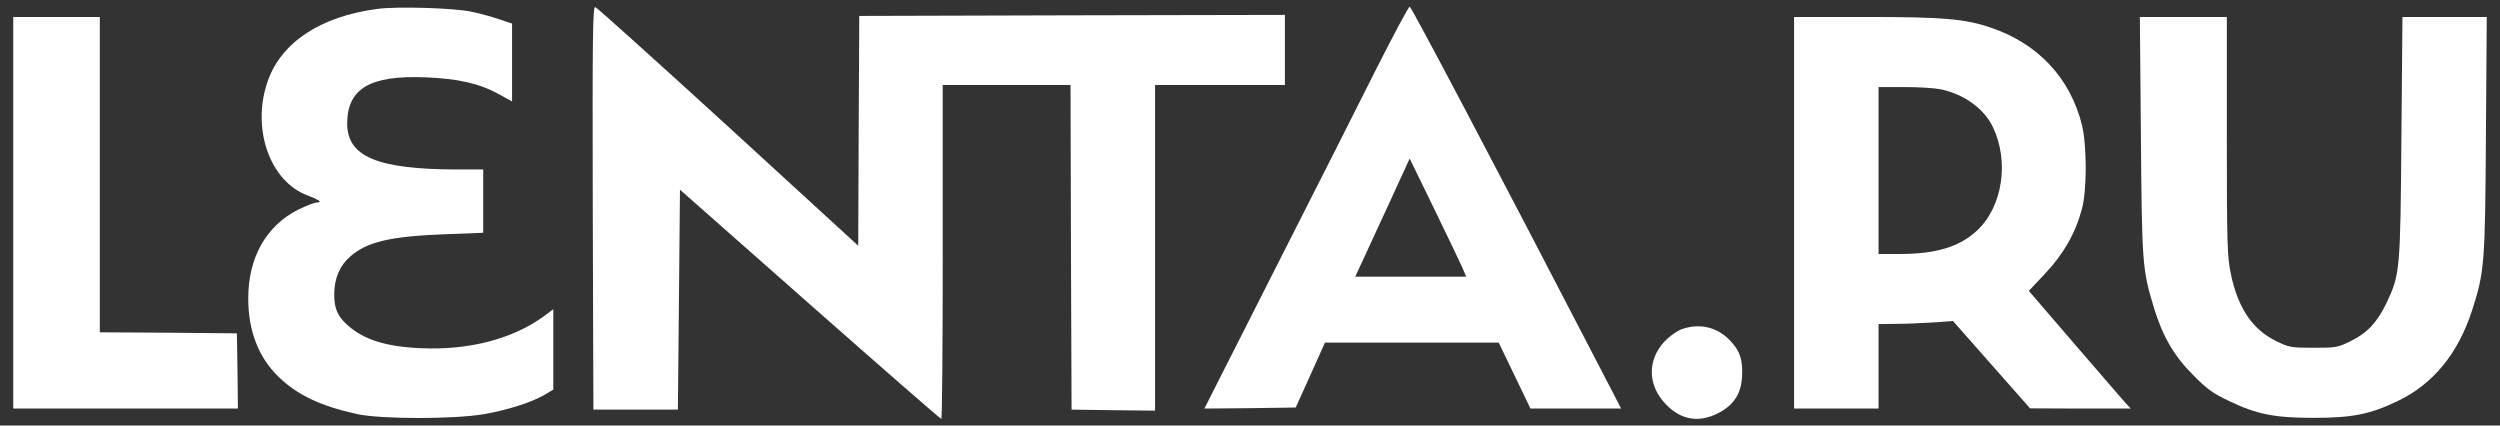 <svg width="94" height="16" viewBox="0 0 94 16" fill="none" xmlns="http://www.w3.org/2000/svg">
<rect x="0" y="0" width="94" height="16" fill="#333333" stroke="none"/>
<path d="M14.178 0.336C12.046 0.622 10.582 1.591 10.07 3.04C9.442 4.815 10.14 6.822 11.566 7.349C12 7.512 12.139 7.613 11.915 7.613C11.829 7.613 11.512 7.737 11.209 7.884C10.008 8.488 9.334 9.689 9.334 11.216C9.334 12.433 9.714 13.425 10.465 14.161C11.186 14.858 12.054 15.269 13.441 15.572C14.348 15.765 17.076 15.765 18.2 15.572C19.091 15.416 19.982 15.13 20.463 14.851L20.804 14.649V13.138V11.627L20.439 11.898C19.269 12.751 17.611 13.177 15.813 13.092C14.526 13.037 13.689 12.774 13.093 12.247C12.69 11.898 12.566 11.604 12.566 11.053C12.573 10.464 12.775 9.984 13.17 9.643C13.798 9.093 14.674 8.883 16.766 8.806L18.169 8.752V7.558V6.373H17.184C14.178 6.365 13.054 5.892 13.054 4.637C13.062 3.327 13.914 2.823 15.999 2.908C17.223 2.955 18.037 3.141 18.765 3.544L19.254 3.815V2.35V0.886L18.765 0.723C18.502 0.63 18.037 0.506 17.742 0.444C17.076 0.297 14.914 0.235 14.178 0.336Z" fill="white"/>
<path d="M22.288 7.822L22.312 15.401H23.9H25.489L25.528 11.263L25.567 7.132L30.449 11.441C33.138 13.812 35.355 15.75 35.393 15.75C35.424 15.75 35.447 12.921 35.447 9.472V3.195H37.85H40.252L40.268 9.294L40.291 15.401L41.864 15.424L43.43 15.44V9.317V3.195H45.871H48.312V1.878V0.56L40.314 0.576L32.309 0.599L32.286 4.916L32.27 9.24L27.38 4.761C24.691 2.304 22.443 0.281 22.381 0.266C22.288 0.243 22.273 1.296 22.288 7.822Z" fill="white"/>
<path d="M51.764 2.56C51.129 3.831 49.408 7.233 47.943 10.116L45.285 15.362L46.998 15.347L48.718 15.323L49.269 14.107L49.819 12.882H53.089H56.352L56.949 14.122L57.545 15.362H59.25H60.955L60.079 13.673C56.228 6.241 53.066 0.25 53.004 0.25C52.965 0.25 52.407 1.289 51.764 2.56ZM54.988 10.069L55.127 10.402H53.043H50.958L51.291 9.682C51.469 9.294 51.934 8.294 52.314 7.465L53.004 5.962L53.926 7.853C54.43 8.891 54.91 9.891 54.988 10.069Z" fill="white"/>
<path d="M0.498 8V15.362H4.722H8.945L8.93 13.944L8.907 12.534L6.334 12.51L3.753 12.495V6.566V0.638H2.125H0.498V8Z" fill="white"/>
<path d="M67.457 8V15.362H69.046H70.634V13.774V12.185L71.316 12.177C71.688 12.177 72.316 12.146 72.711 12.123L73.432 12.069L74.881 13.712L76.331 15.354L78.221 15.362H80.12L79.919 15.153C79.81 15.029 78.95 14.037 78.004 12.937L76.284 10.937L76.904 10.278C77.586 9.558 78.043 8.759 78.283 7.845C78.469 7.163 78.469 5.466 78.283 4.706C77.842 2.932 76.625 1.63 74.835 1.033C73.882 0.707 73.021 0.638 70.154 0.638H67.457V8ZM72.975 3.358C73.851 3.544 74.602 4.086 74.928 4.768C75.555 6.063 75.3 7.768 74.339 8.666C73.68 9.279 72.804 9.55 71.433 9.55H70.634V6.411V3.273H71.603C72.13 3.273 72.75 3.311 72.975 3.358Z" fill="white"/>
<path d="M80.498 5.109C80.537 9.945 80.552 10.131 80.986 11.565C81.311 12.634 81.738 13.378 82.451 14.091C82.97 14.618 83.187 14.781 83.807 15.075C84.853 15.579 85.52 15.711 86.984 15.711C88.449 15.711 89.115 15.579 90.162 15.075C91.487 14.44 92.425 13.293 92.952 11.666C93.417 10.216 93.44 9.937 93.471 5.071L93.502 0.638H91.921H90.332L90.293 5.148C90.255 10.154 90.239 10.317 89.743 11.371C89.387 12.115 89.015 12.518 88.395 12.82C87.899 13.068 87.837 13.076 86.984 13.076C86.132 13.076 86.07 13.061 85.574 12.82C84.69 12.386 84.14 11.573 83.877 10.286C83.745 9.651 83.729 9.178 83.729 5.109V0.638H82.094H80.459L80.498 5.109Z" fill="white"/>
<path d="M63.23 12.379C63.06 12.441 62.773 12.642 62.595 12.828C61.928 13.541 61.944 14.494 62.649 15.215C63.207 15.789 63.874 15.905 64.594 15.54C65.183 15.238 65.462 14.82 65.501 14.169C65.54 13.526 65.416 13.169 65.021 12.774C64.54 12.286 63.889 12.146 63.23 12.379Z" fill="white"/>
</svg>
